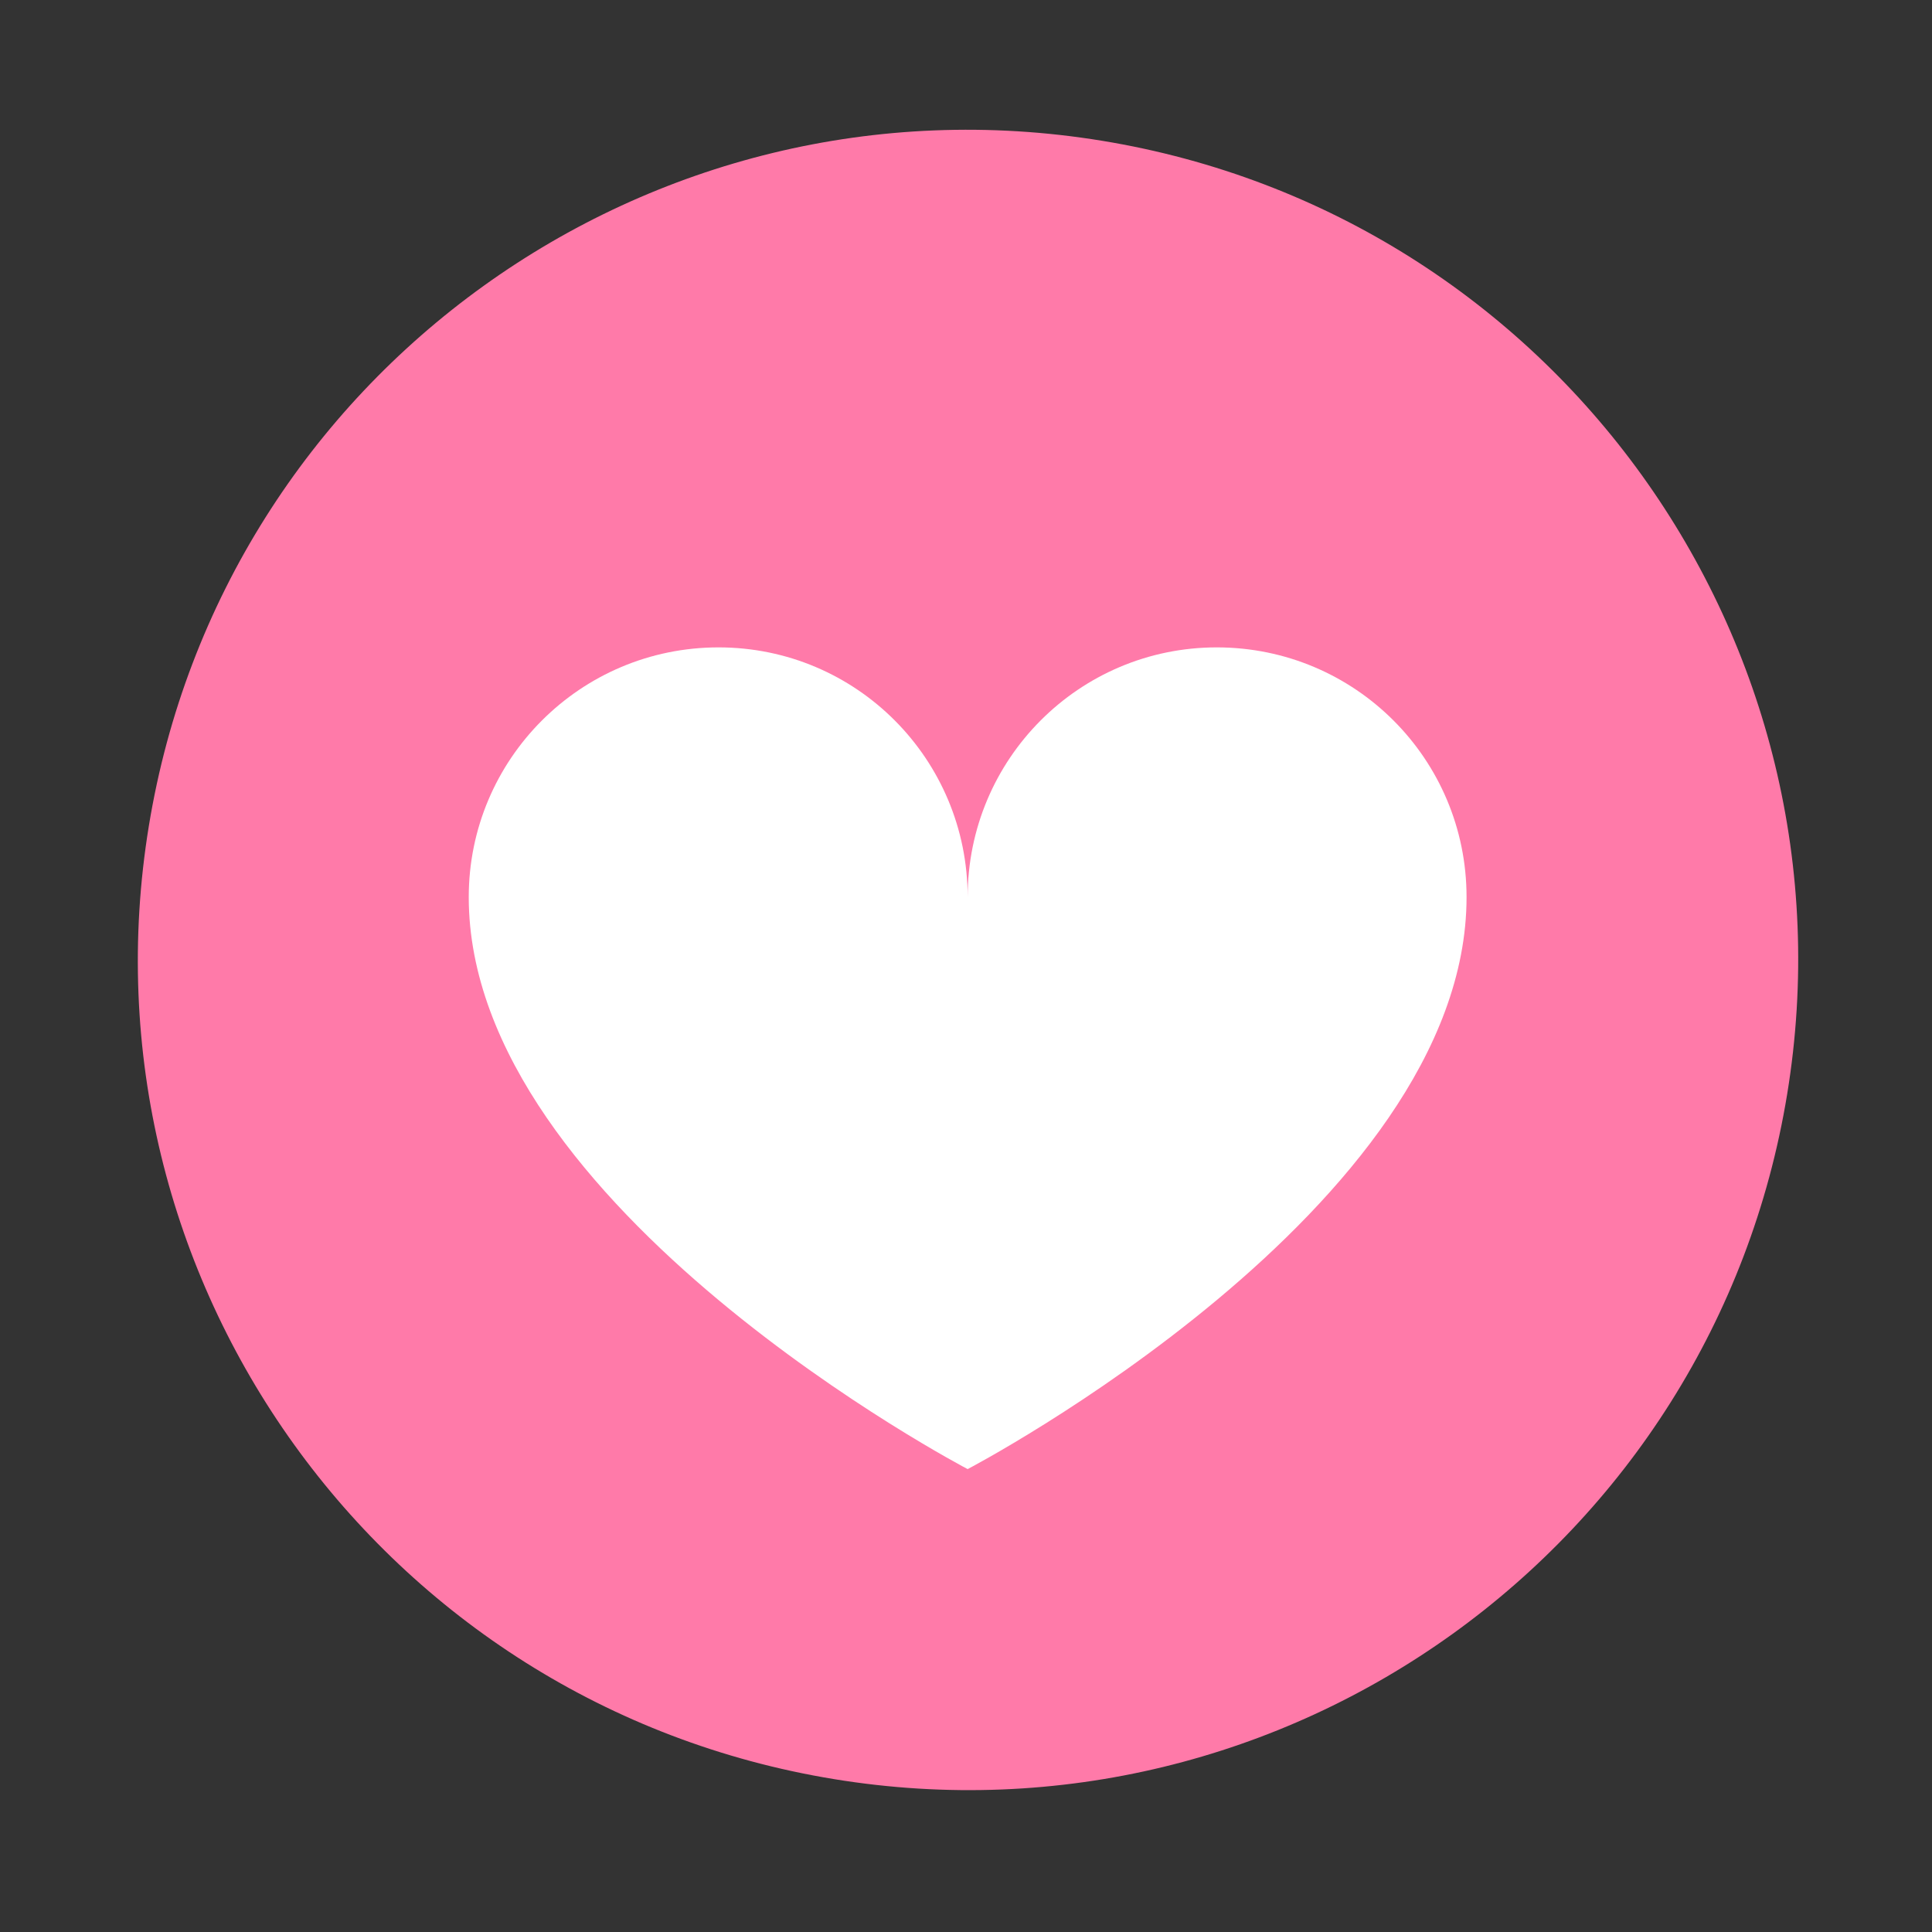 <svg width="82" height="82" viewBox="0 0 82 82" fill="none" xmlns="http://www.w3.org/2000/svg">
<rect x="0" y="0" width="82" height="82" fill="#333333" stroke="none"/>
<path d="M75.854 46.433C78.996 27.231 65.977 9.117 46.775 5.975C27.573 2.833 9.46 15.852 6.318 35.053C3.175 54.255 16.194 72.369 35.396 75.511C54.598 78.654 72.712 65.635 75.854 46.433Z" fill="#FF7AA9"/>
<path d="M51.644 27.477C45.794 27.477 41.07 32.227 41.07 38.077C41.07 32.227 36.359 27.477 30.496 27.477C24.633 27.477 19.895 32.227 19.895 38.077C19.895 51.282 41.07 62.353 41.07 62.353C41.07 62.353 62.245 51.282 62.245 38.077C62.245 32.214 57.507 27.477 51.644 27.477Z" fill="white"/>
</svg>
